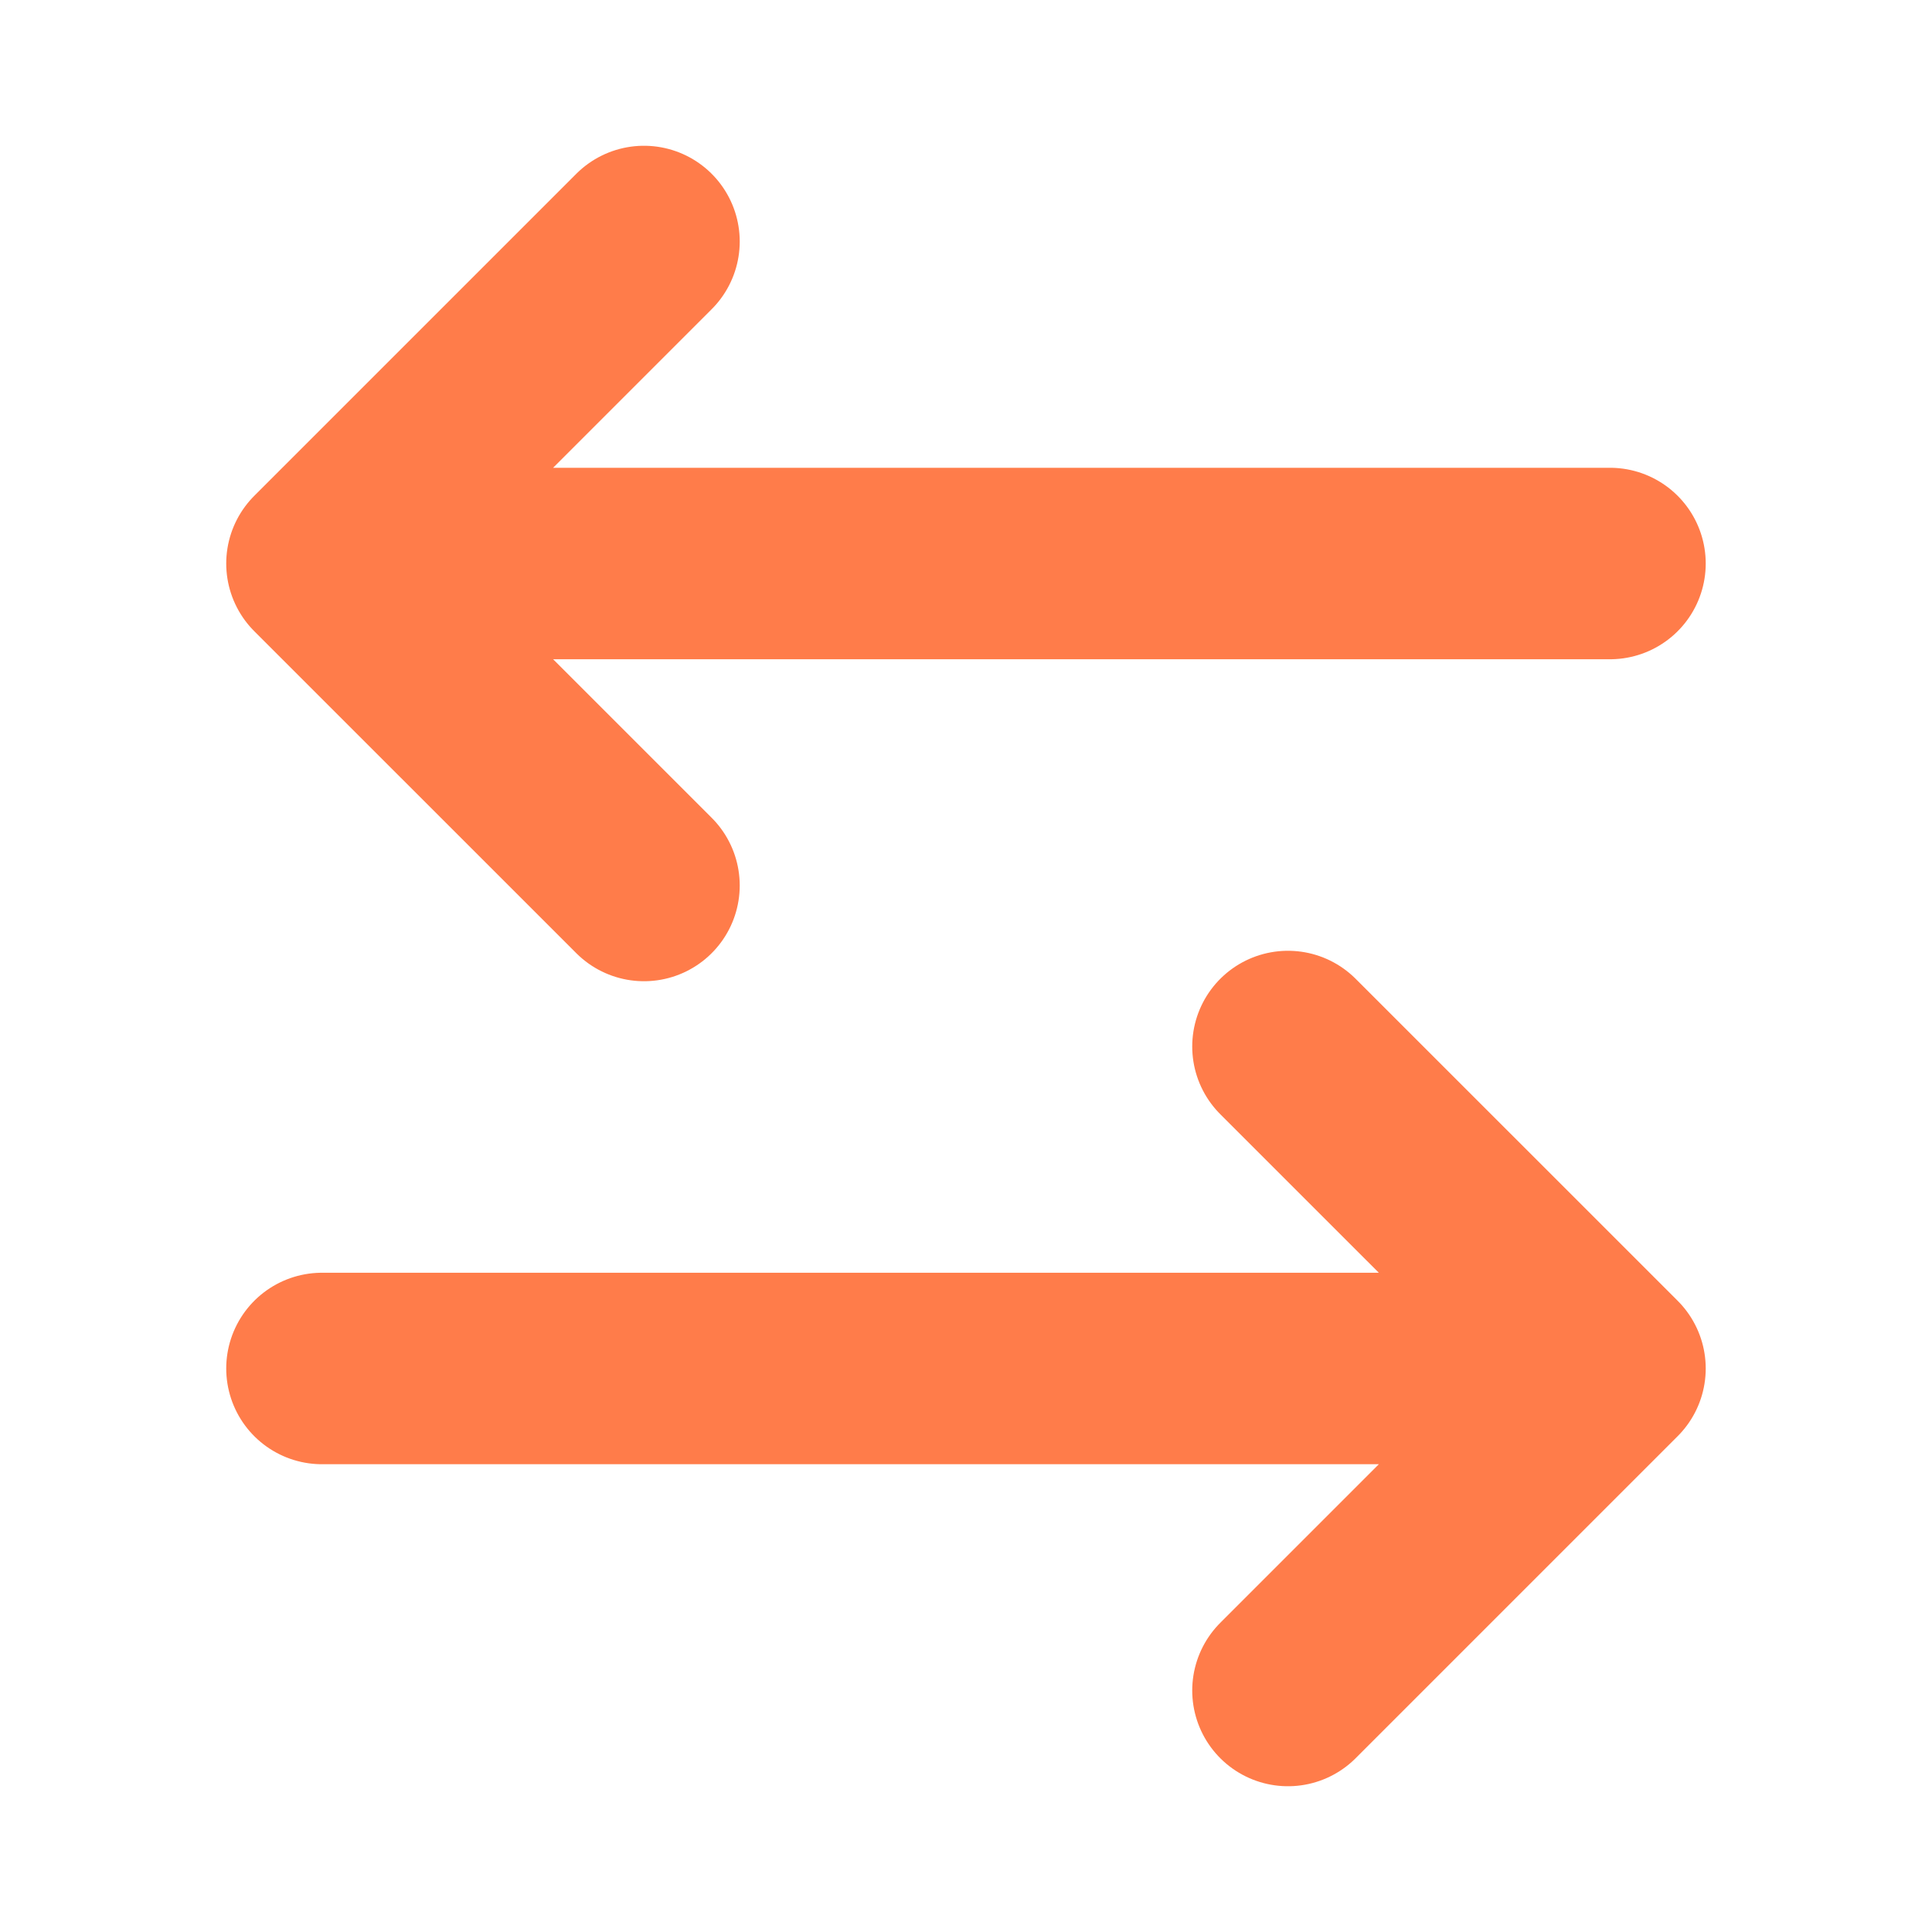 <?xml version="1.0" encoding="UTF-8"?> <svg xmlns="http://www.w3.org/2000/svg" width="37" height="37" viewBox="0 0 37 37" fill="none"> <path d="M6.166 26.208H30.833M30.833 26.208L24.666 20.042M30.833 26.208L24.666 32.375M30.833 10.792H6.166M6.166 10.792L12.333 4.625M6.166 10.792L12.333 16.958" stroke="#FF7C4A" stroke-width="3.667" stroke-linecap="round" stroke-linejoin="round"></path> </svg> 
